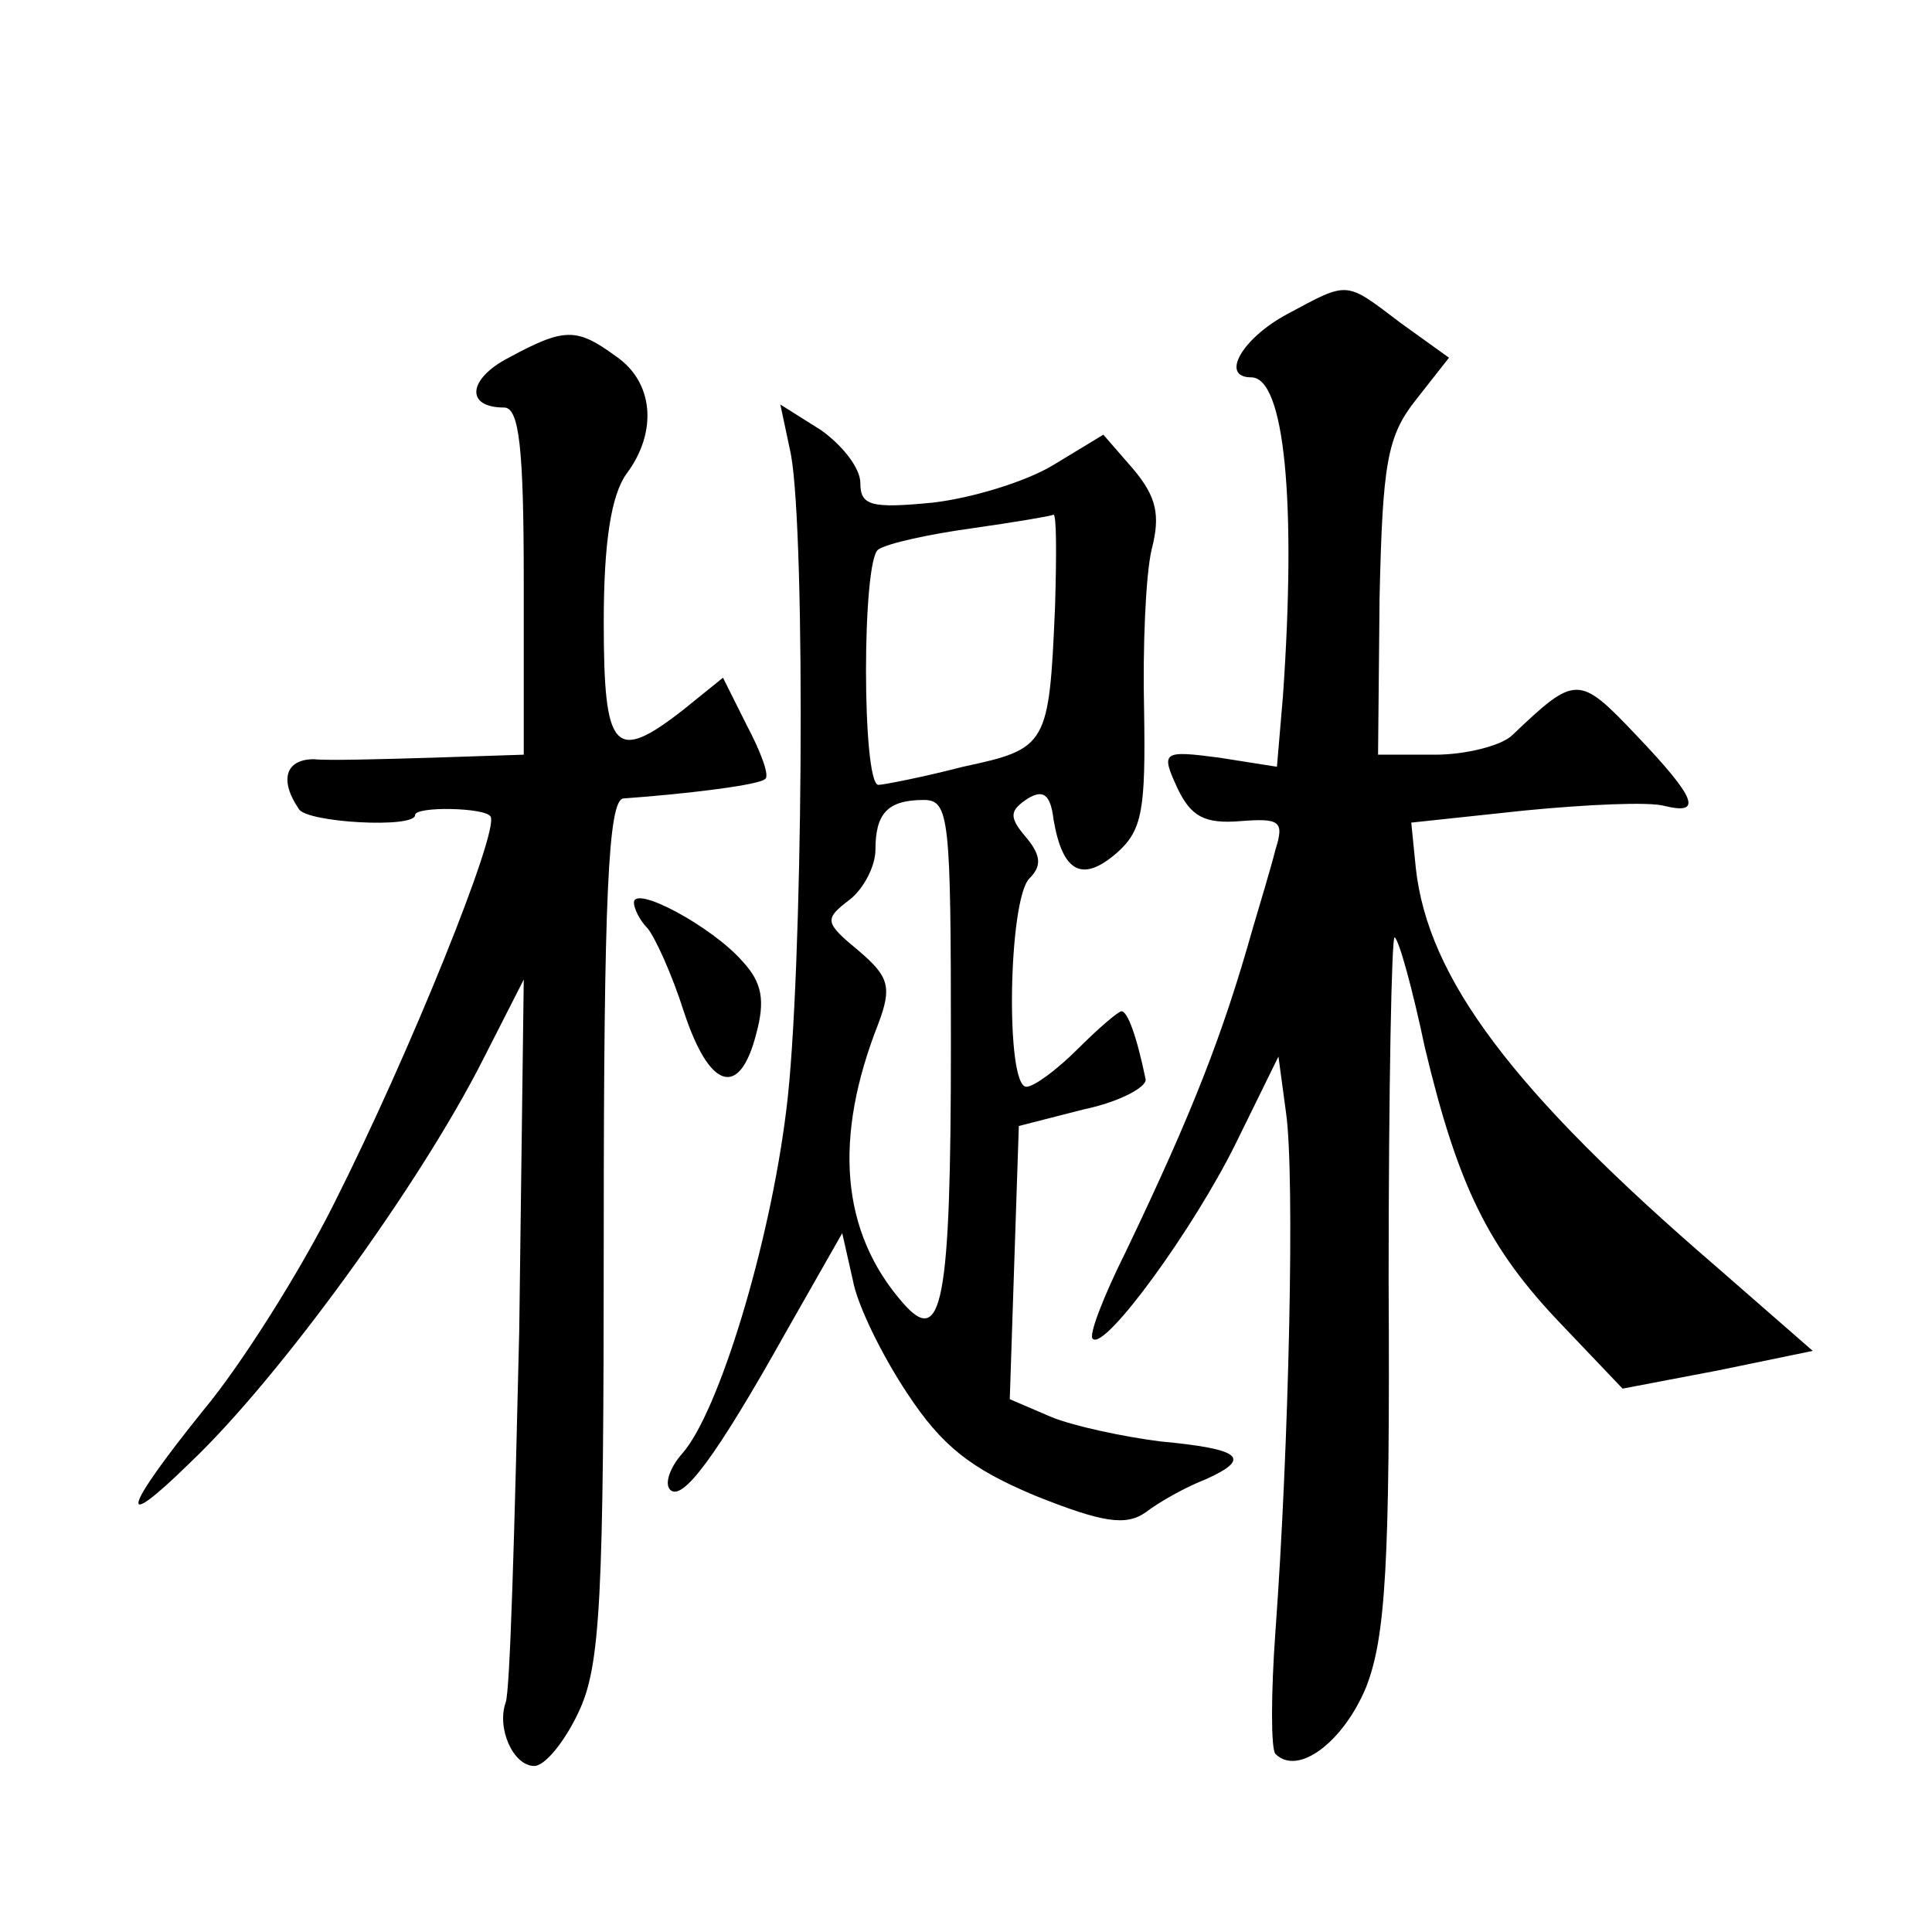 <?xml version="1.0" standalone="no"?>
<!DOCTYPE svg PUBLIC "-//W3C//DTD SVG 20010904//EN"
 "http://www.w3.org/TR/2001/REC-SVG-20010904/DTD/svg10.dtd">
<svg version="1.0" xmlns="http://www.w3.org/2000/svg"
 width="128pt" height="128pt" viewBox="0 0 128 128"
 preserveAspectRatio="xMidYMid meet">
<g transform="translate(0,128) scale(0.1,-0.1)"
fill="#0" stroke="none">
<path d="M853 1072 c-30 -16 -45 -42 -24 -42 22 0 30 -82 21 -211 l-4 -47 -38 6
c-38 5 -39 4 -28 -20 9 -19 18 -24 42 -22 26 2 29 0 23 -19 -3 -12 -10 -35 -15
-52 -20 -71 -40 -122 -84 -214 -15 -30 -25 -56 -22 -58 8 -8 67 73 95 130 l28 57
5 -37 c6 -41 2 -221 -7 -344 -3 -41 -3 -78 0 -81 15 -15 45 8 60 44 13 33 16 82
15 270 0 127 2 229 4 227 3 -2 12 -35 20 -73 22 -92 42 -133 91 -184 l40 -42 63
12 63 13 -63 55 c-136 117 -192 192 -200 265 l-3 30 75 8 c41 4 83 6 93 3 25 -6
21 5 -19 47 -38 40 -40 40 -82 0 -7 -7 -31 -13 -51 -13 l-38 0 1 104 c2 89 5 107
24 131 l22 28 -32 23 c-37 28 -34 28 -75 6z M337 1043 c-27 -14 -29 -33 -3 -33
10 0 13 -27 13 -115 l0 -115 -61 -2 c-34 -1 -69 -2 -78 -1 -19 0 -23 -14 -10 -33
5 -9 77 -13 77 -4 0 6 47 5 50 -1 6 -9 -53 -156 -104 -257 -22 -44 -61 -106 -86
-136 -54 -67 -58 -83 -9 -35 59 56 152 184 194 267 l27 53 -3 -233 c-3 -128 -6
-239 -9 -246 -6 -17 5 -42 19 -42 7 0 20 16 29 35 15 31 17 74 17 320 0 221 3 285
13 286 42 3 91 9 94 13 3 2 -3 18 -12 35 l-16 32 -26 -21 c-46 -36 -53 -28 -53
58 0 53 5 84 15 98 21 28 18 61 -7 78 -26 19 -34 19 -71 -1z M524 979 c10 -55 8
-347 -3 -434 -11 -90 -45 -201 -69 -228 -8 -9 -12 -20 -8 -24 8 -8 30 21 77 105
l37 65 7 -31 c3 -17 20 -51 36 -75 23 -35 42 -50 85 -68 45 -18 60 -20 73 -11 9
7 27 17 40 22 31 14 23 20 -30 25 -24 3 -57 10 -72 16 l-28 12 3 91 3 90 43 11
c24 5 42 15 41 20 -6 29 -12 45 -16 45 -2 0 -15 -11 -29 -25 -14 -14 -29 -25 -34
-25 -14 0 -12 124 2 138 8 8 8 15 -2 27 -12 14 -11 18 1 26 10 6 15 3 17 -14 6
-35 19 -42 42 -22 17 15 19 29 18 94 -1 42 1 90 5 107 6 23 3 35 -12 53 l-20 23
-33 -20 c-18 -11 -54 -22 -80 -25 -41 -4 -48 -2 -48 13 0 10 -12 25 -26 35 l-27
17 7 -33z m175 -101 c-4 -92 -5 -94 -61 -106 -27 -7 -53 -12 -56 -12 -11 0 -11
150 0 156 6 4 33 10 62 14 28 4 52 8 54 9 2 0 2 -27 1 -61z m-69 -290 c0 -173 -6
-201 -32 -171 -41 47 -46 109 -16 185 9 24 7 31 -13 48 -23 19 -23 21 -6 34 9 7
17 22 17 33 0 24 8 33 32 33 17 0 18 -12 18 -162z M420 682 c0 -4 4 -12 9 -17 5
-6 16 -30 24 -55 17 -52 37 -58 48 -15 6 22 4 34 -9 48 -20 23 -72 51 -72 39z"/>
</g>
</svg>
